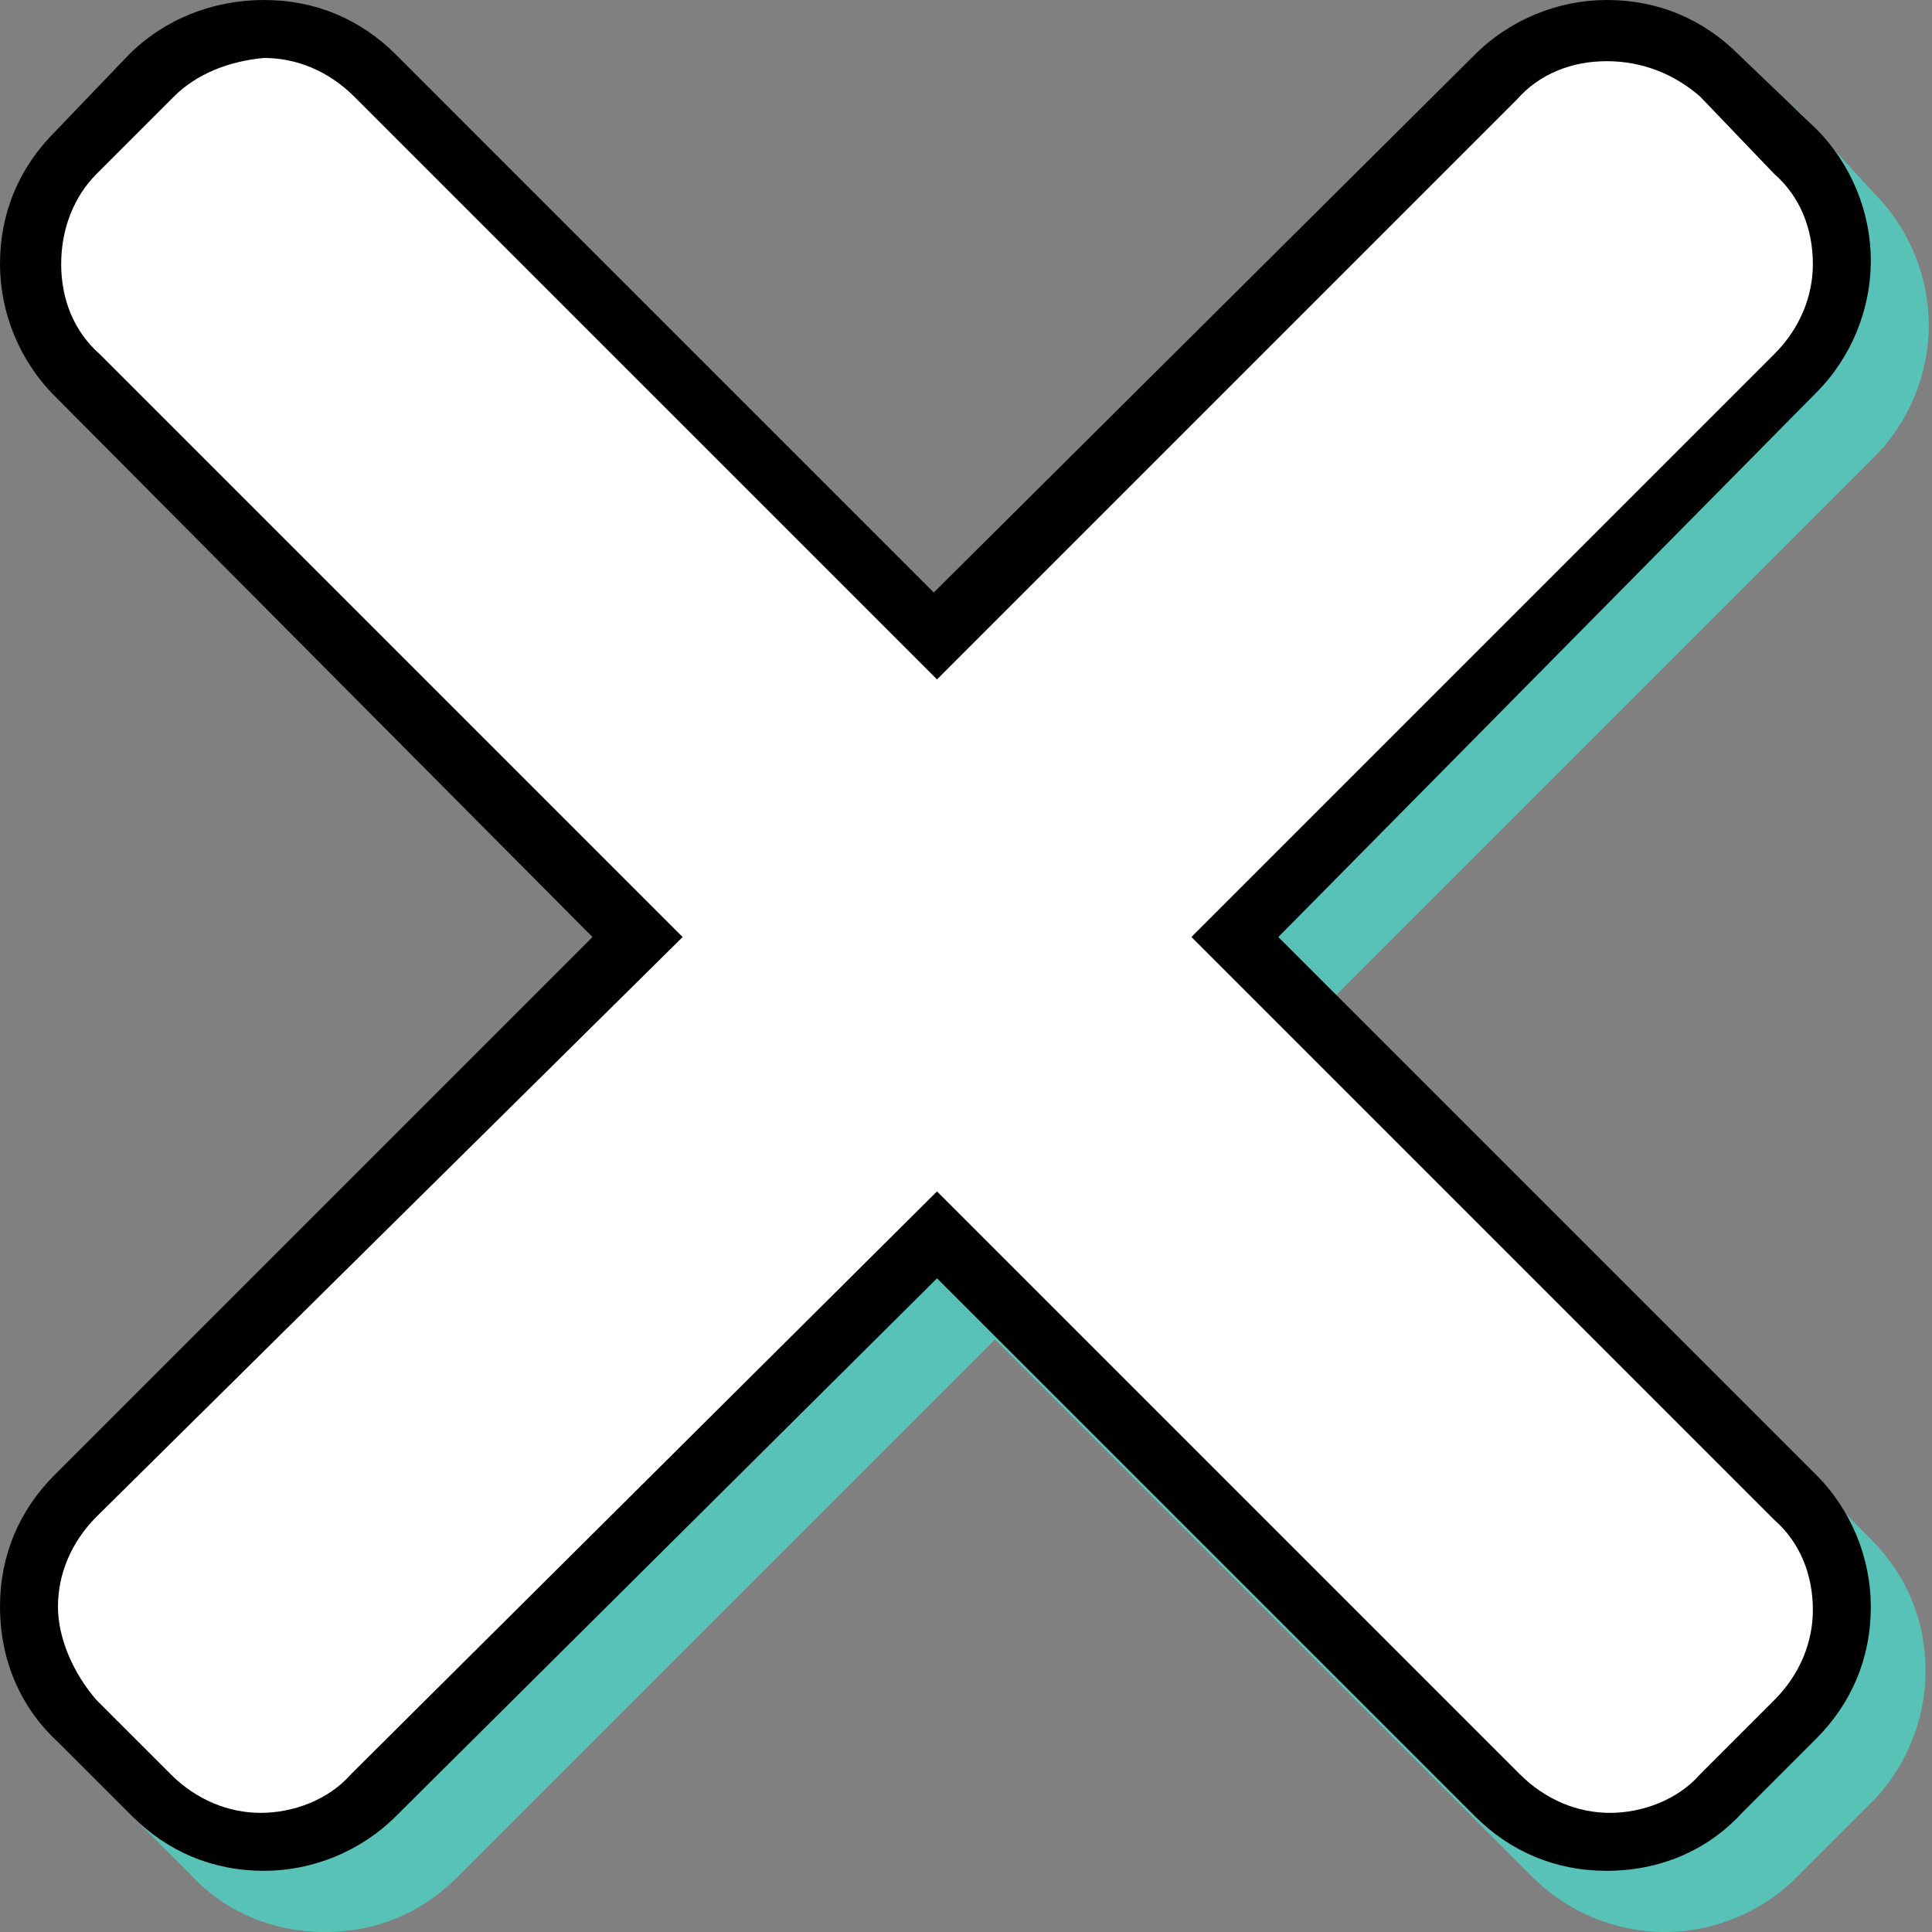<svg xmlns="http://www.w3.org/2000/svg" xmlns:xlink="http://www.w3.org/1999/xlink" id="Layer_1" x="0px" y="0px" viewBox="0 0 60 60" style="enable-background:new 0 0 60 60;" xml:space="preserve">
<rect x="0" y="0" width="60" height="60" fill="#808080" stroke="none"/>
<style type="text/css">
	.st0{fill:#59C2B7;}
	.st1{fill:#FFFFFF;}
</style>
<g>
	<path class="st0" d="M41.5,30.9l16.7-16.7c1.1-1.1,1.7-2.6,1.7-4.1s-0.6-3-1.7-4.1L56,3.6c-1.1-1.1-2.6-1.7-4.1-1.7   c-1.6,0-3,0.6-4.1,1.7L30.9,20.3L14.2,3.6c-1.1-1.1-2.6-1.7-4.1-1.7S7,2.5,5.9,3.6L3.6,5.9C2.5,7,1.9,8.5,1.9,10.1   c0,1.6,0.6,3,1.7,4.1l16.7,16.7L3.6,47.7c-1.1,1.1-1.7,2.6-1.7,4.1s0.6,3,1.7,4.1l2.3,2.3C7,59.4,8.5,60,10.1,60   c1.6,0,3-0.6,4.1-1.7l16.7-16.7l16.7,16.7c1.1,1.1,2.6,1.7,4.1,1.7s3-0.6,4.1-1.7l2.3-2.3c1.1-1.1,1.7-2.6,1.7-4.1   c0-1.6-0.6-3-1.7-4.1L41.5,30.9z"></path>
	<g>
		<g>
			<g>
				<path class="st1" d="M38.3,29.1l17.4-17.4c1.9-1.9,1.9-5,0-7l-2.3-2.3c-1.9-1.9-5-1.9-7,0L29.1,19.8L11.7,2.4      c-1.9-1.9-5-1.9-7,0L2.4,4.7c-1.9,1.9-1.9,5,0,7l17.4,17.4L2.4,46.5c-1.9,1.9-1.9,5,0,7l2.3,2.3c1.9,1.9,5,1.9,7,0l17.4-17.4      l17.4,17.4c1.9,1.9,5,1.9,7,0l2.3-2.3c1.9-1.9,1.9-5,0-7L38.3,29.1z M38.3,29.1"></path>
				<path d="M49.9,58.1c-1.6,0-3-0.6-4.1-1.7L29.1,39.7L12.3,56.4c-1.1,1.1-2.6,1.7-4.1,1.7c-1.6,0-3-0.6-4.1-1.7l-2.3-2.3      C0.6,53,0,51.5,0,49.9s0.6-3,1.7-4.1l16.7-16.7L1.7,12.3C0.6,11.2,0,9.7,0,8.2c0-1.6,0.6-3,1.7-4.1L4,1.7C5.1,0.6,6.6,0,8.2,0      s3,0.6,4.1,1.7l16.7,16.7L45.8,1.7C46.9,0.6,48.4,0,49.9,0c1.6,0,3,0.6,4.1,1.7L56.4,4c1.1,1.1,1.7,2.6,1.7,4.1s-0.6,3-1.7,4.1      L39.7,29.1l16.7,16.7c1.1,1.1,1.7,2.6,1.7,4.1c0,1.6-0.6,3-1.7,4.1l-2.3,2.3C53,57.5,51.5,58.1,49.9,58.1z M29.1,37l18.1,18.1      c0.8,0.8,1.8,1.2,2.8,1.2s2.1-0.4,2.8-1.2l2.3-2.3c0.8-0.8,1.2-1.8,1.2-2.8c0-1.1-0.4-2.1-1.2-2.8L37,29.1L55.1,11      c0.8-0.8,1.2-1.8,1.2-2.8c0-1.1-0.4-2.1-1.2-2.8L52.8,3C52,2.3,51,1.9,49.9,1.9c-1.1,0-2.1,0.4-2.8,1.2L29.1,21.1L11,3      c-0.8-0.8-1.8-1.2-2.8-1.2C7.1,1.9,6.1,2.3,5.4,3L3,5.4C2.3,6.1,1.9,7.1,1.9,8.2c0,1.1,0.4,2.1,1.2,2.8l18.1,18.1L3,47.1      c-0.8,0.8-1.2,1.8-1.2,2.8S2.3,52,3,52.8l2.3,2.3c0.8,0.8,1.8,1.2,2.8,1.2s2.1-0.4,2.8-1.2L29.1,37z"></path>
			</g>
		</g>
	</g>
</g>
</svg>